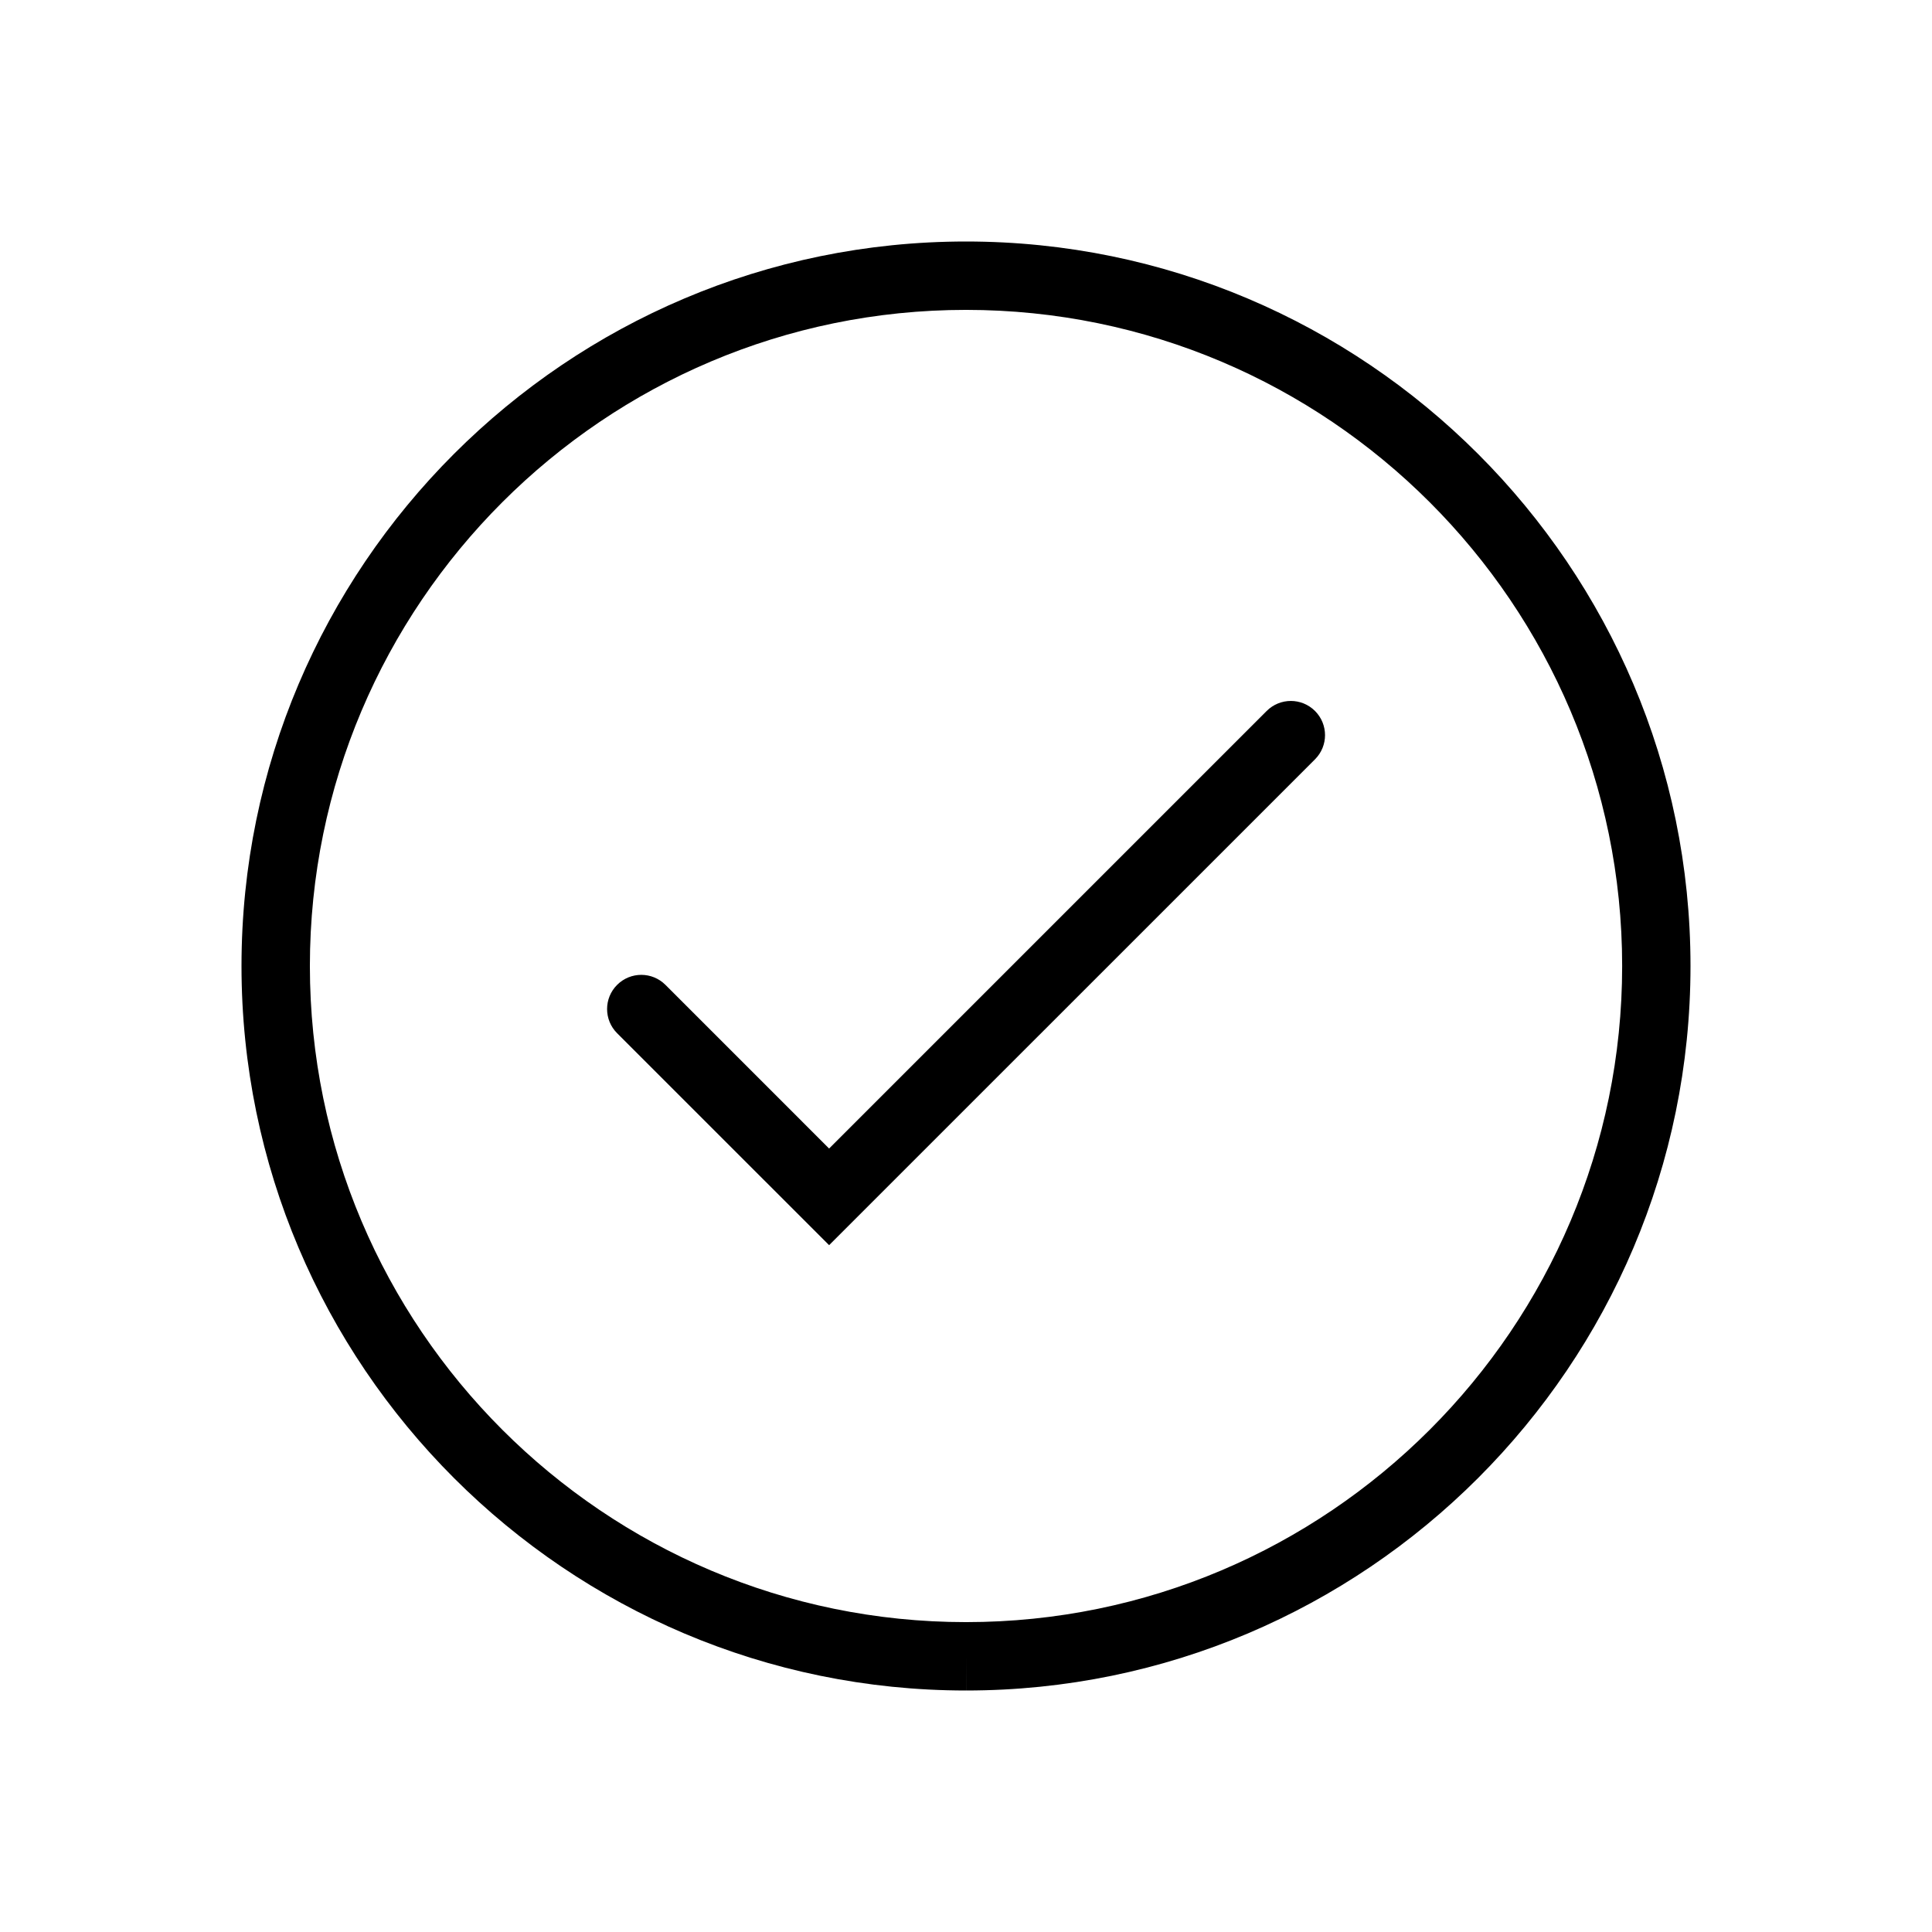 <?xml version="1.0" encoding="UTF-8"?> <svg xmlns="http://www.w3.org/2000/svg" width="48" height="48" viewBox="0 0 48 48" fill="none"> <path d="M20.599 30.936L15.332 25.67C15 25.338 15 24.8 15.332 24.469C15.664 24.137 16.201 24.137 16.533 24.469L20.599 28.535L31.47 17.664C31.802 17.332 32.339 17.332 32.671 17.664C33.003 17.996 33.003 18.533 32.671 18.865L20.599 30.936Z" fill="black"></path> <path d="M24.002 42V41.151L24.001 42C14.076 42 6.001 33.925 6 24C6 14.075 14.075 6 24 6C33.925 6 42 14.075 42 24C42 33.925 33.926 42 24.002 42ZM24 7.699C15.011 7.699 7.699 15.011 7.699 24C7.699 32.988 15.012 40.301 24.001 40.301H24.002C32.99 40.301 40.302 32.988 40.302 24C40.302 15.011 32.989 7.699 24 7.699Z" fill="black"></path> </svg> 